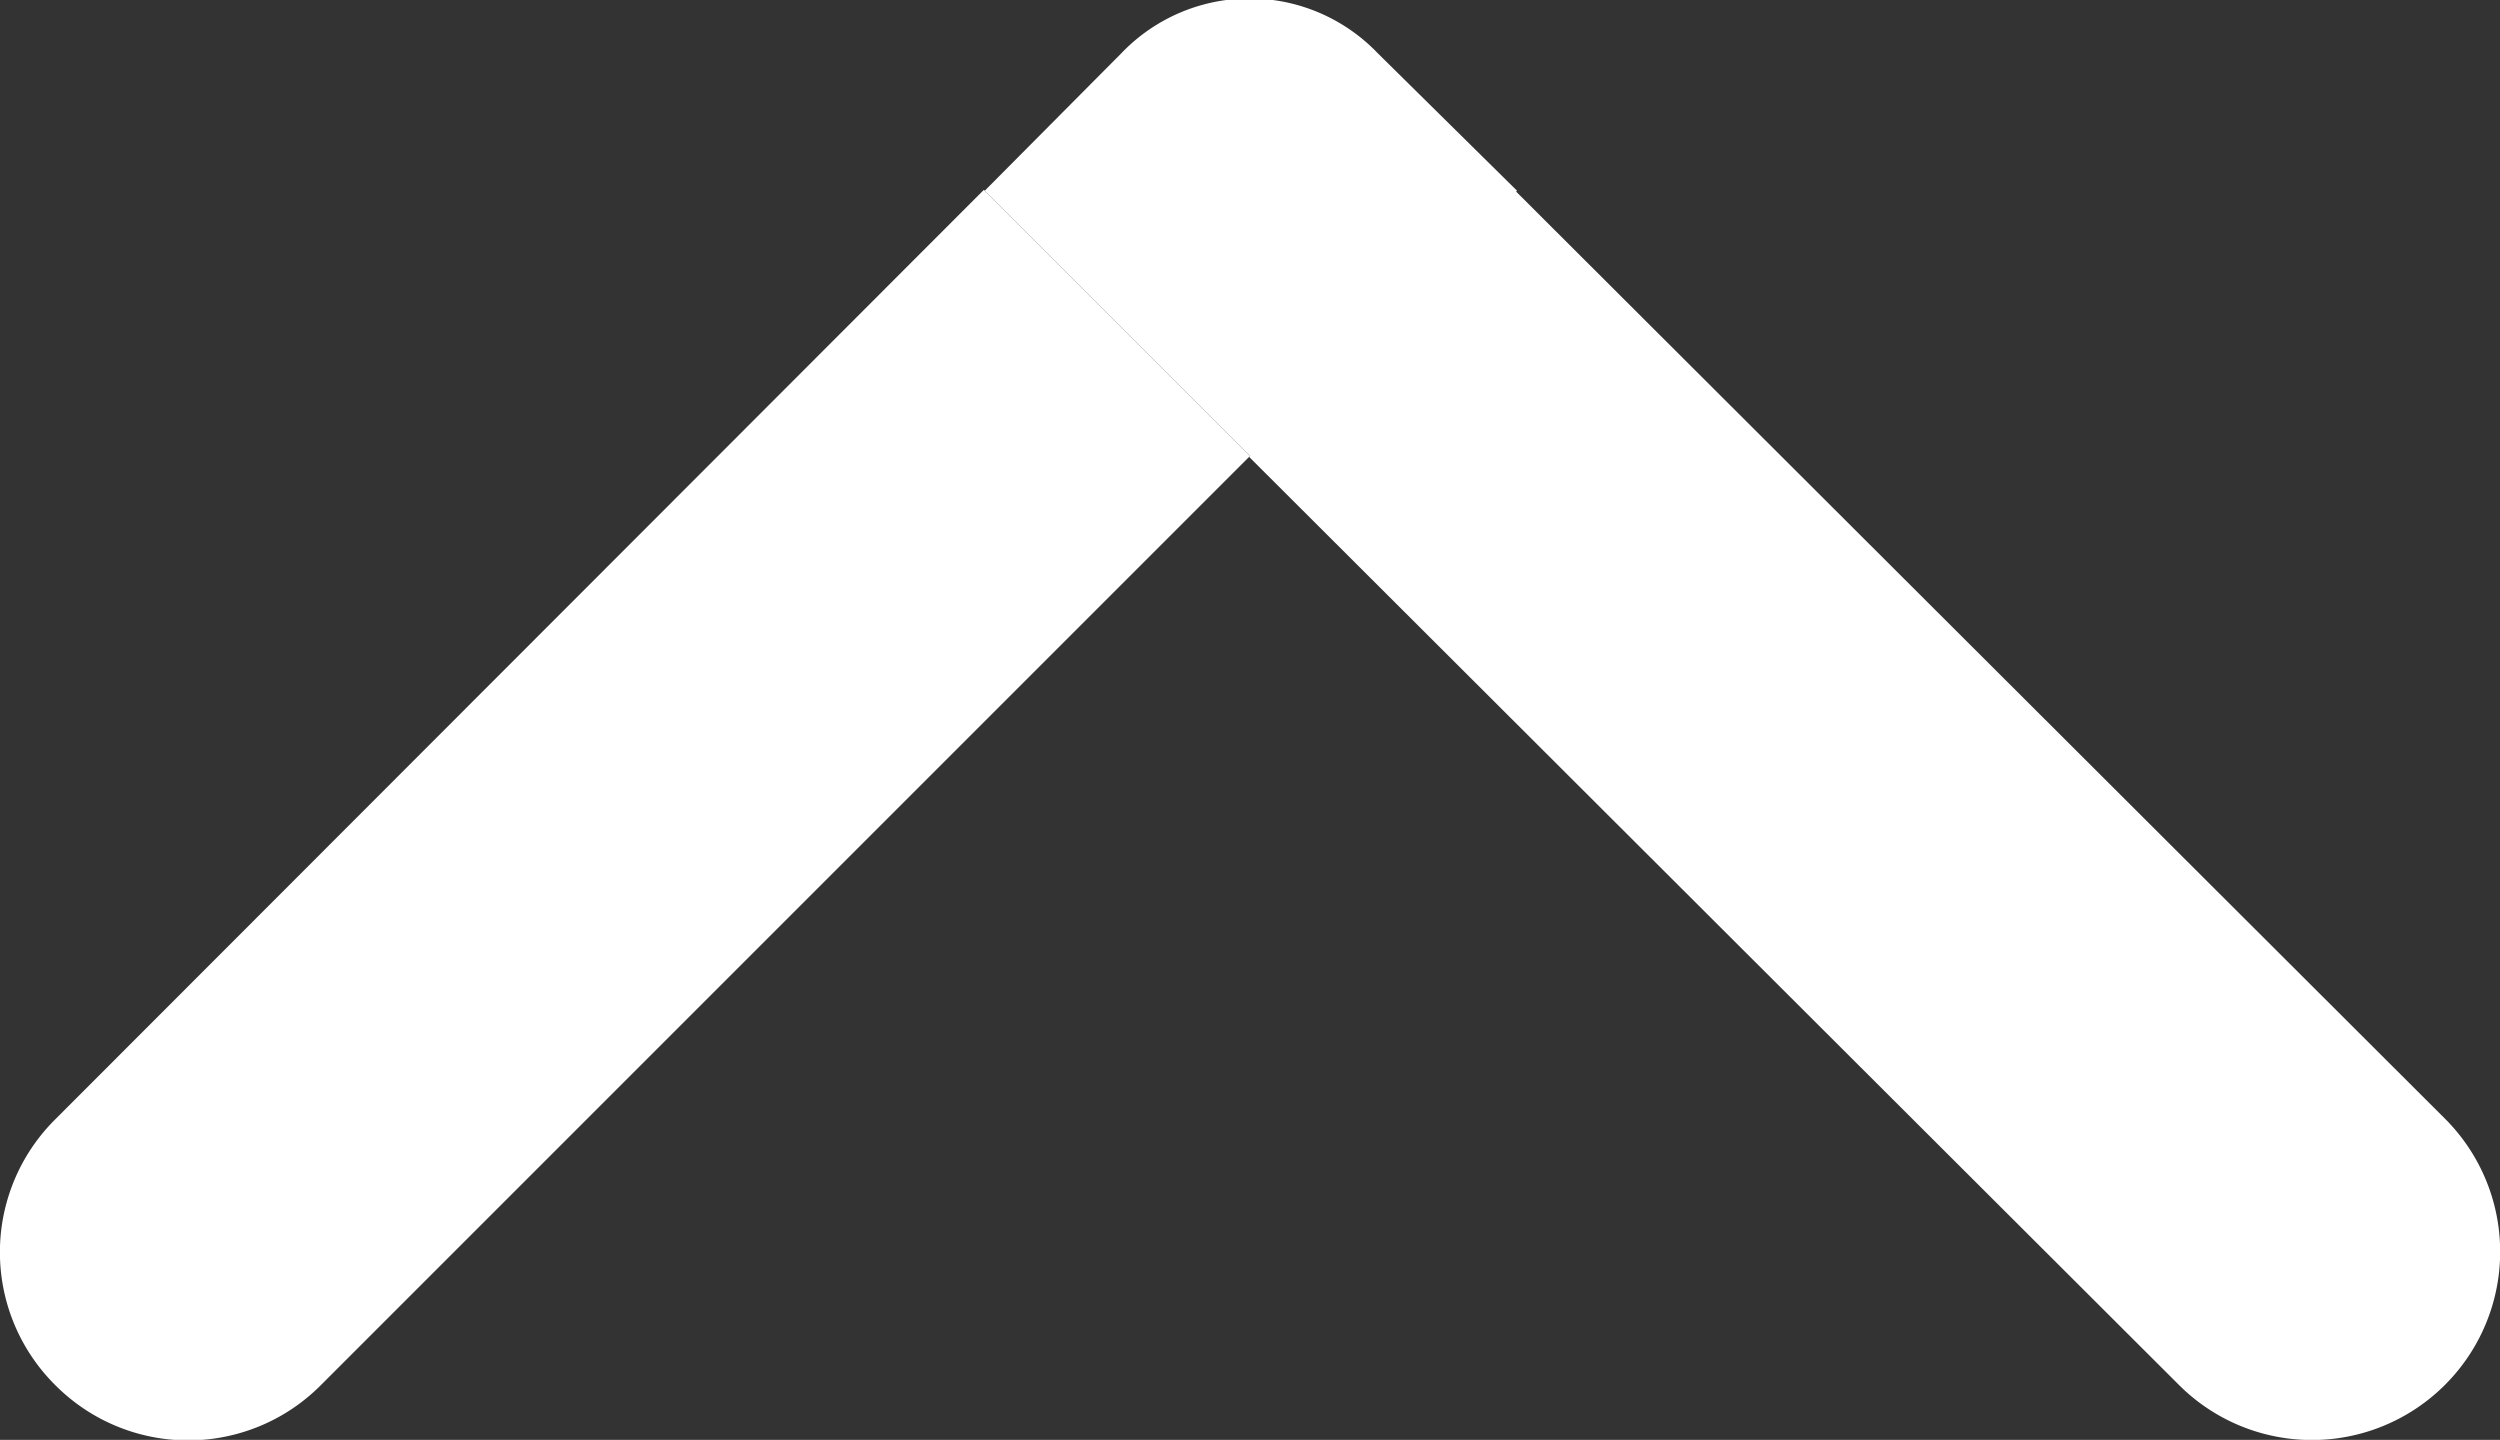 <svg xmlns="http://www.w3.org/2000/svg" viewBox="0 0 28.18 16.23"><rect x="0" y="0" width="28.18" height="16.23" fill="#333333" stroke="none"/><defs><style>.cls-1{fill:#fff;}</style></defs><g id="レイヤー_2" data-name="レイヤー 2"><g id="テキスト"><path class="cls-1" d="M.62,15.61h0a2.11,2.11,0,0,0,3,0L14.09,5.14l-3-3L.62,12.62A2.11,2.11,0,0,0,.62,15.61Z"/><path class="cls-1" d="M27.56,15.61h0a2.12,2.12,0,0,0,0-3L17.08,2.15l-3,3L24.56,15.61A2.12,2.12,0,0,0,27.56,15.61Z"/><path class="cls-1" d="M11.1,2.15l3,3,3-3L15.53.6a2,2,0,0,0-2.89,0Z"/></g></g></svg>
